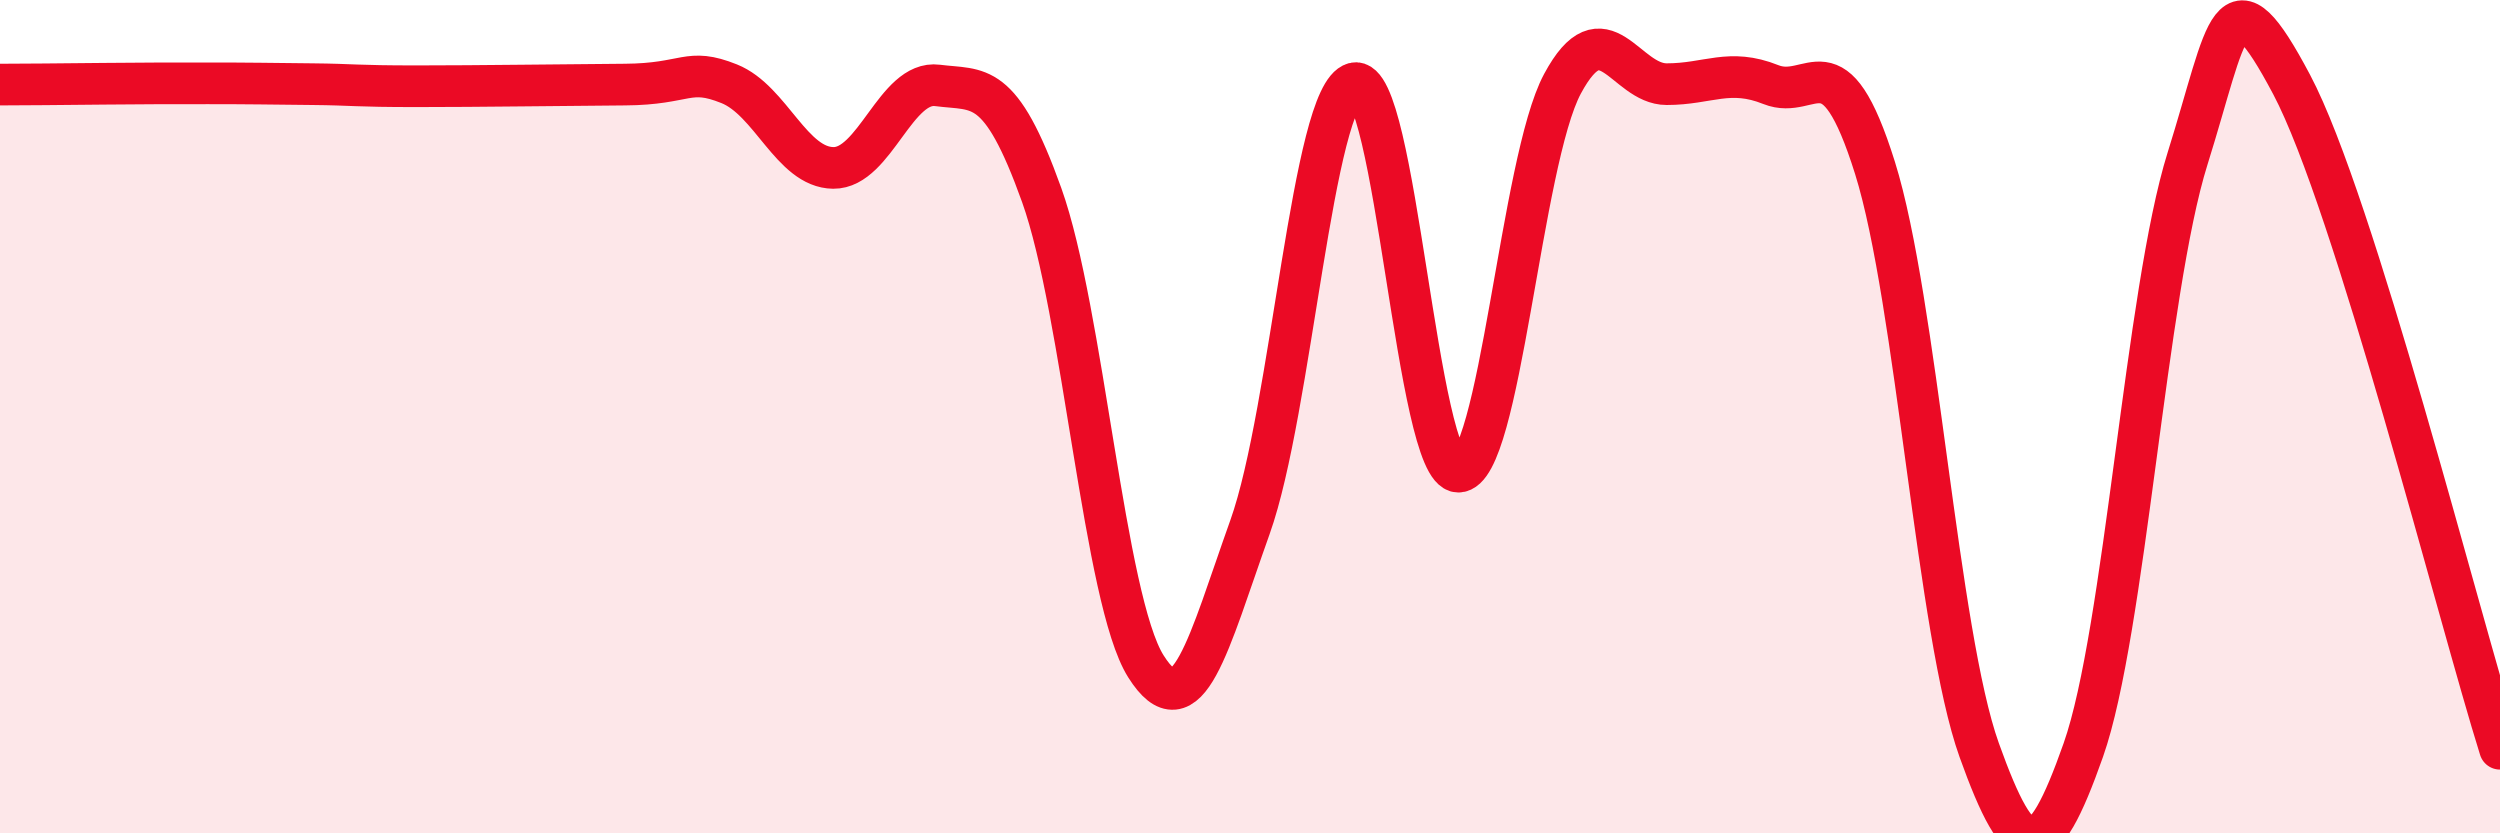 
    <svg width="60" height="20" viewBox="0 0 60 20" xmlns="http://www.w3.org/2000/svg">
      <path
        d="M 0,2.03 C 0.5,2.03 1.5,2.02 2.5,2.01 C 3.5,2 4,2 5,2 C 6,2 6.5,2.01 7.5,2.02 C 8.5,2.03 8.5,2.07 10,2.07 C 11.5,2.07 13.5,2.04 15,2.03 C 16.5,2.02 16.5,1.61 17.5,2.01 C 18.5,2.41 19,4.02 20,4.03 C 21,4.04 21.5,1.92 22.5,2.05 C 23.5,2.18 24,1.89 25,4.68 C 26,7.47 26.5,14.4 27.5,15.99 C 28.5,17.58 29,15.45 30,12.65 C 31,9.85 31.5,2.27 32.5,2 C 33.5,1.73 34,11.32 35,11.32 C 36,11.32 36.5,3.87 37.5,2.01 C 38.5,0.15 39,2.02 40,2.02 C 41,2.02 41.5,1.63 42.5,2.03 C 43.5,2.43 44,0.84 45,4.03 C 46,7.22 46.5,15.21 47.5,18 C 48.5,20.79 49,20.84 50,18 C 51,15.16 51.5,7 52.5,3.81 C 53.5,0.62 53.5,-0.8 55,2.03 C 56.5,4.86 59,14.78 60,17.97L60 20L0 20Z"
        fill="#EB0A25"
        opacity="0.1"
        stroke-linecap="round"
        stroke-linejoin="round"
      />
      <path
        d="M 0,2.03 C 0.5,2.03 1.5,2.02 2.5,2.01 C 3.5,2 4,2 5,2 C 6,2 6.5,2.01 7.5,2.02 C 8.5,2.03 8.5,2.07 10,2.07 C 11.5,2.07 13.5,2.04 15,2.03 C 16.5,2.02 16.5,1.61 17.5,2.01 C 18.5,2.41 19,4.02 20,4.03 C 21,4.04 21.5,1.92 22.5,2.05 C 23.5,2.18 24,1.89 25,4.68 C 26,7.47 26.5,14.4 27.5,15.99 C 28.5,17.58 29,15.45 30,12.65 C 31,9.85 31.5,2.27 32.5,2 C 33.5,1.73 34,11.32 35,11.32 C 36,11.32 36.5,3.87 37.5,2.01 C 38.5,0.15 39,2.02 40,2.02 C 41,2.02 41.5,1.63 42.5,2.03 C 43.5,2.43 44,0.84 45,4.03 C 46,7.22 46.5,15.21 47.5,18 C 48.5,20.79 49,20.84 50,18 C 51,15.16 51.5,7 52.5,3.81 C 53.5,0.62 53.5,-0.8 55,2.03 C 56.5,4.86 59,14.78 60,17.97"
        stroke="#EB0A25"
        stroke-width="1"
        fill="none"
        stroke-linecap="round"
        stroke-linejoin="round"
      />
    </svg>
  